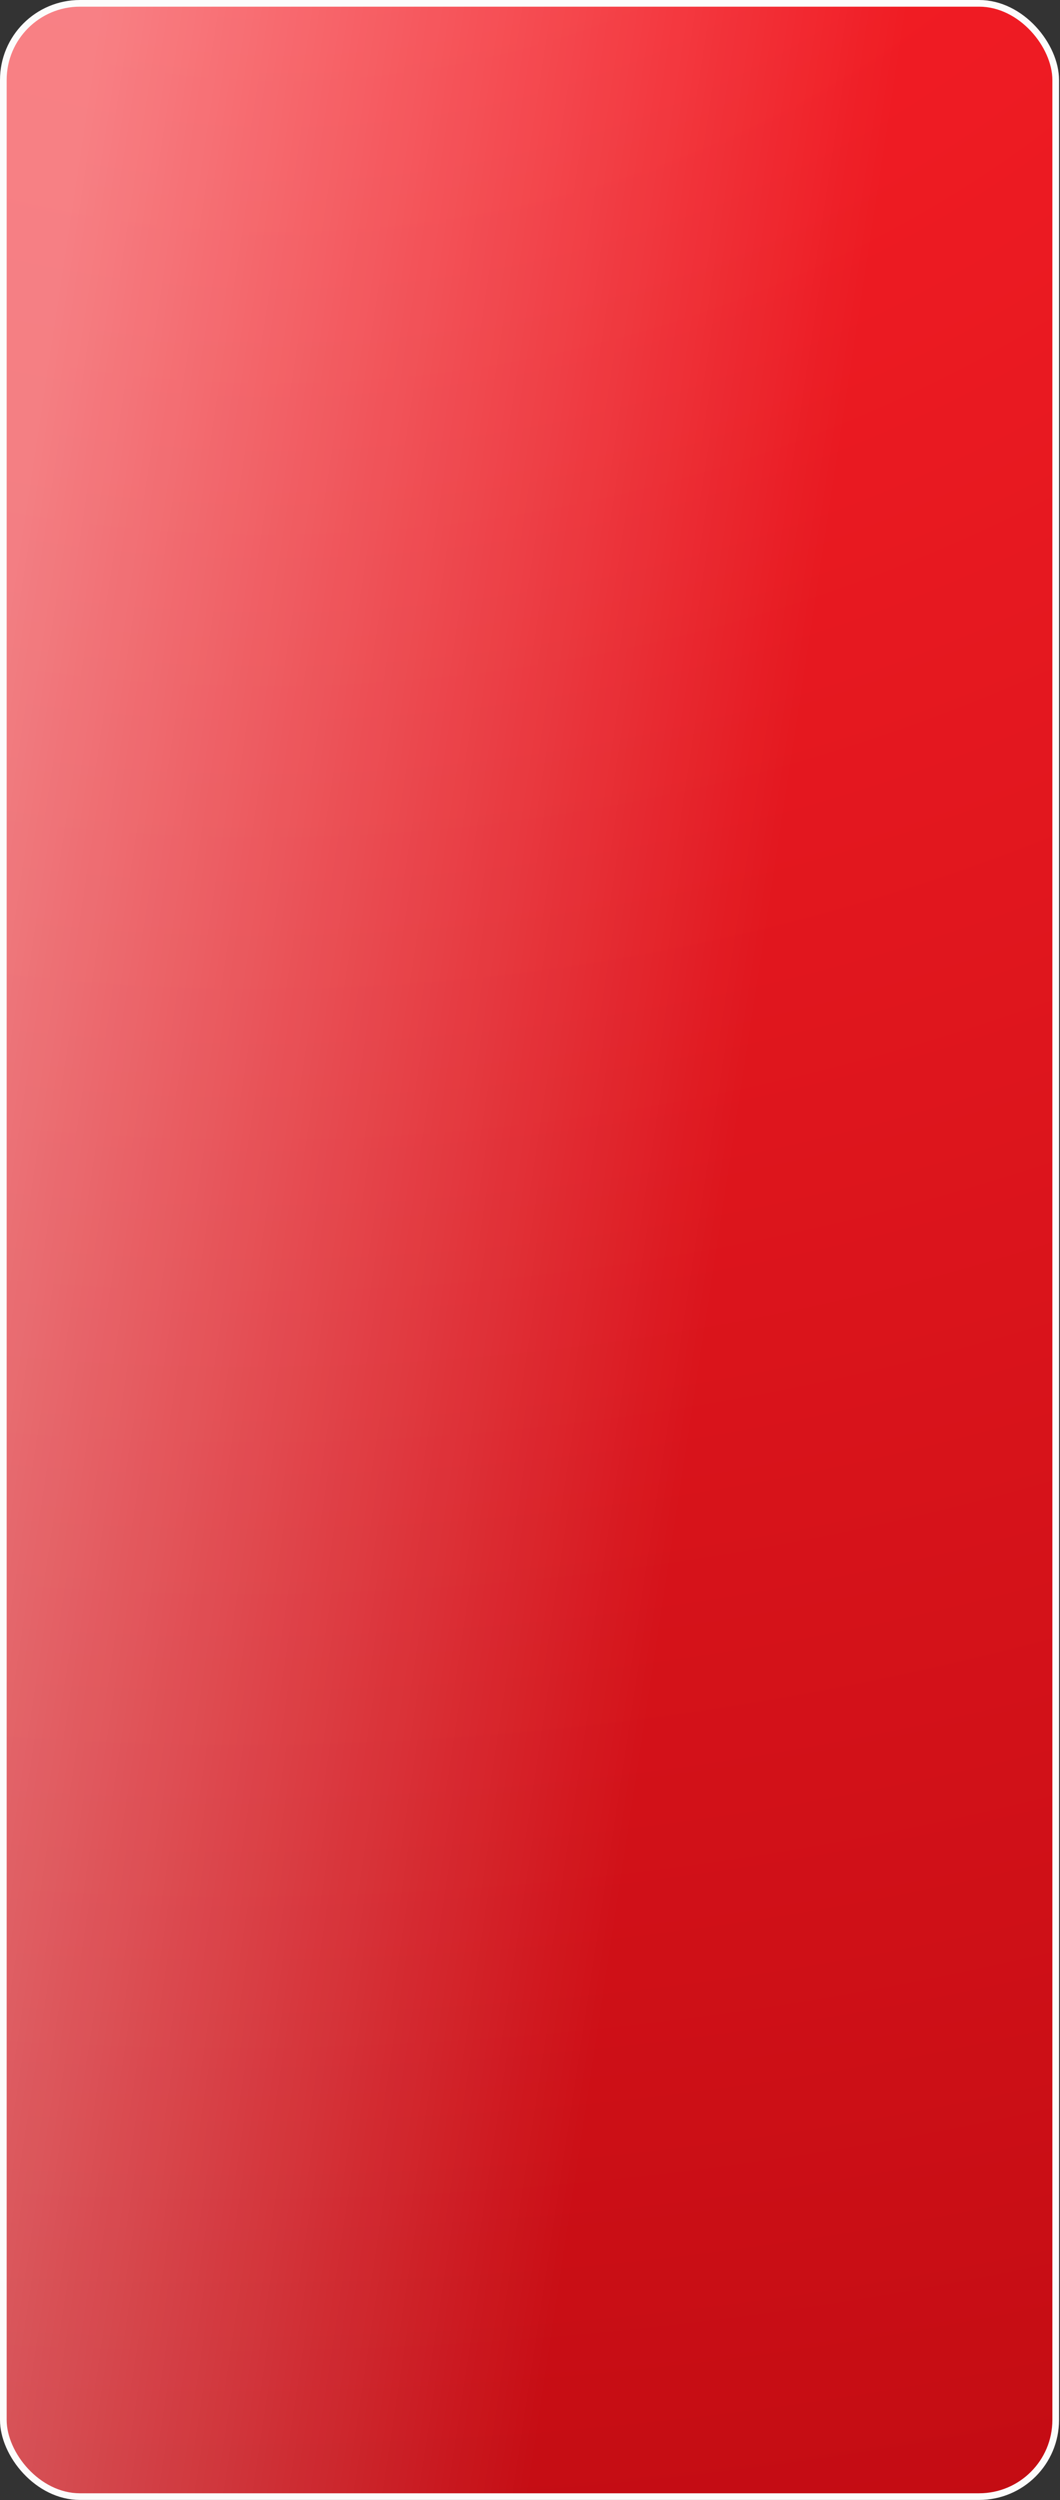 <?xml version="1.0" encoding="UTF-8"?> <svg xmlns="http://www.w3.org/2000/svg" width="875" height="2062" viewBox="0 0 875 2062" fill="none"><rect x="0" y="0" width="875" height="2062" fill="#333333" stroke="none"/> <rect x="2.749" y="2.749" width="868.71" height="2056.31" rx="63.229" fill="url(#paint0_radial_49_1380)"></rect> <rect x="2.749" y="2.749" width="868.71" height="2056.31" rx="63.229" fill="url(#paint1_linear_49_1380)" fill-opacity="0.44"></rect> <rect x="2.749" y="2.749" width="868.71" height="2056.31" rx="63.229" stroke="#FCFCFC" stroke-width="5.498"></rect> <defs> <radialGradient id="paint0_radial_49_1380" cx="0" cy="0" r="1" gradientUnits="userSpaceOnUse" gradientTransform="translate(294.689 -465.571) rotate(81.891) scale(3168.74 4053.8)"> <stop stop-color="#FF2129"></stop> <stop offset="1" stop-color="#B6070E"></stop> </radialGradient> <linearGradient id="paint1_linear_49_1380" x1="238.819" y1="-1030.91" x2="893.053" y2="-931.243" gradientUnits="userSpaceOnUse"> <stop stop-color="white"></stop> <stop offset="1" stop-color="white" stop-opacity="0"></stop> </linearGradient> </defs> </svg> 